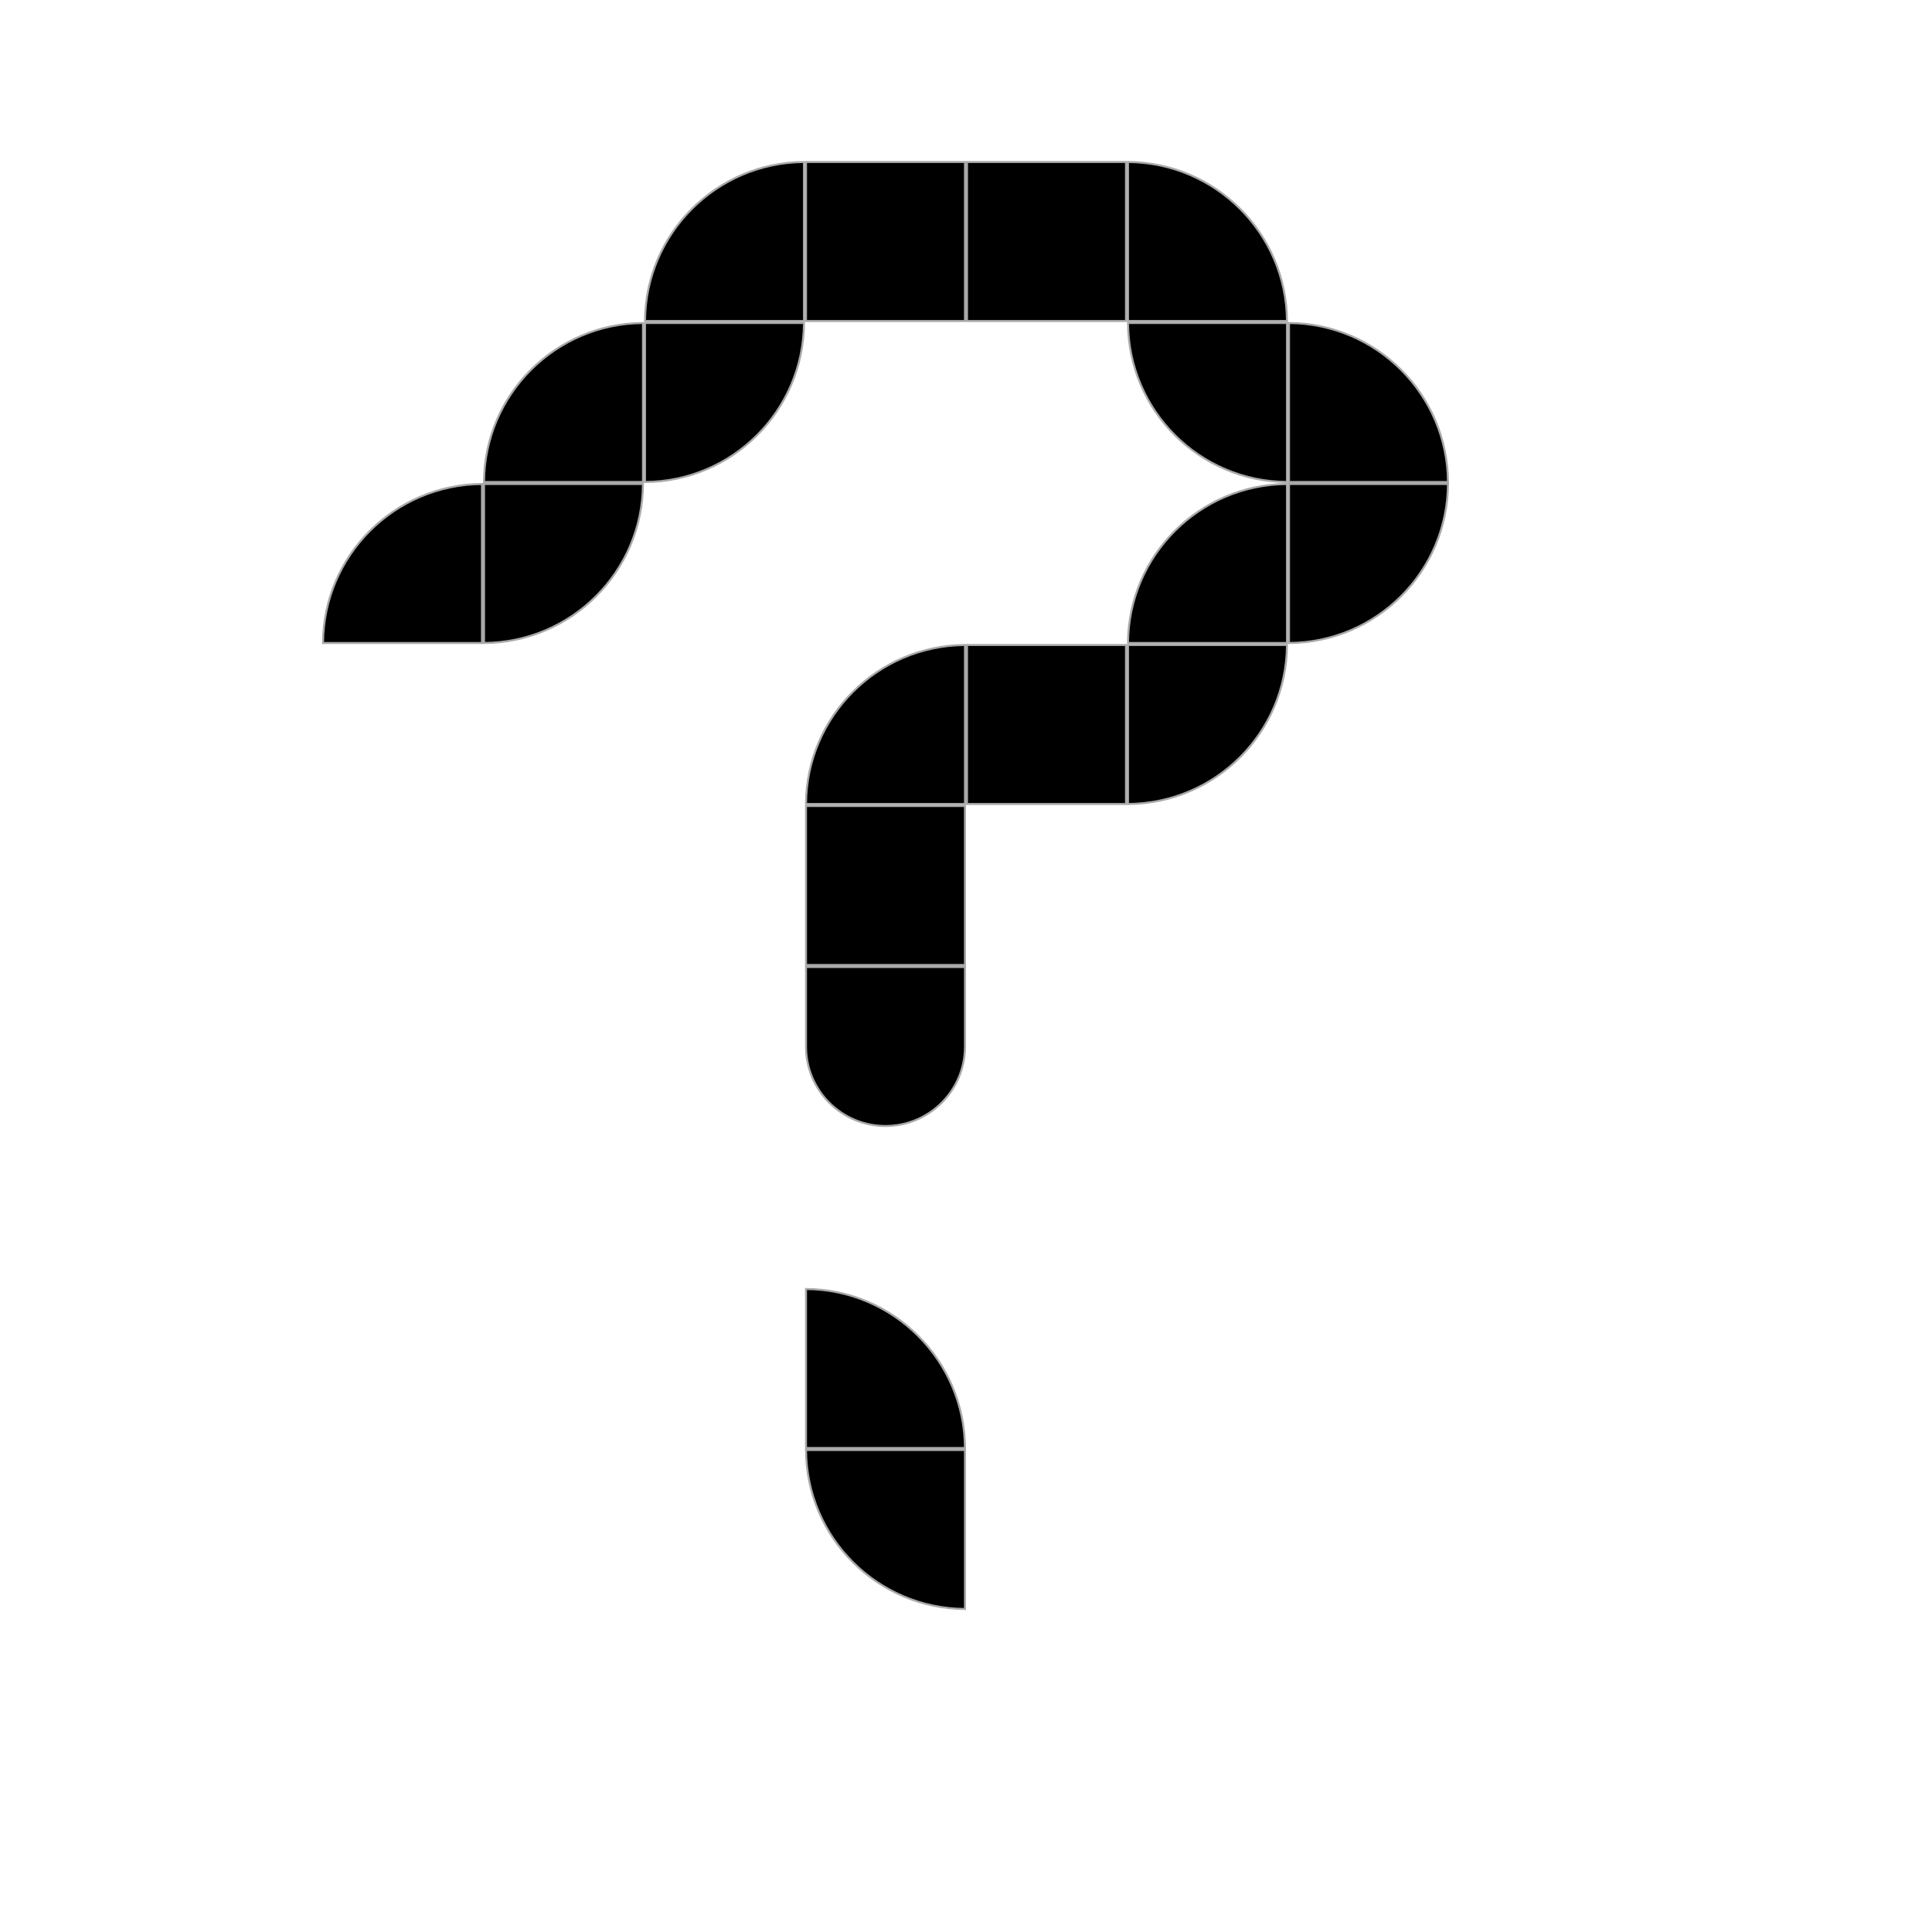 <svg width="240" height="240" viewBox="0 0 240 240" fill="none" xmlns="http://www.w3.org/2000/svg">
<path d="M80.125 40.125H99.875C99.808 51.002 91.002 59.808 80.125 59.875V40.125Z" fill="black" stroke="#A9A9A9" stroke-width="0.25"/>
<path d="M80.125 39.875C80.192 28.997 88.998 20.192 99.875 20.125V39.875H80.125Z" fill="black" stroke="#A9A9A9" stroke-width="0.25"/>
<path d="M40.125 79.875C40.192 68.998 48.998 60.192 59.875 60.125V79.875H40.125Z" fill="black" stroke="#A9A9A9" stroke-width="0.25"/>
<rect x="120.125" y="80.125" width="19.75" height="19.75" fill="black" stroke="#A9A9A9" stroke-width="0.25"/>
<rect x="120.125" y="20.125" width="19.75" height="19.75" fill="black" stroke="#A9A9A9" stroke-width="0.25"/>
<path d="M100.125 99.875C100.192 88.998 108.998 80.192 119.875 80.125V99.875H100.125Z" fill="black" stroke="#A9A9A9" stroke-width="0.25"/>
<rect x="100.125" y="20.125" width="19.75" height="19.75" fill="black" stroke="#A9A9A9" stroke-width="0.25"/>
<path d="M100.125 120.125H119.875V130C119.875 135.454 115.454 139.875 110 139.875C104.546 139.875 100.125 135.454 100.125 130V120.125Z" fill="black" stroke="#A9A9A9" stroke-width="0.25"/>
<rect x="100.125" y="100.125" width="19.75" height="19.75" fill="black" stroke="#A9A9A9" stroke-width="0.25"/>
<path d="M100.125 160.125C111.002 160.192 119.808 168.998 119.875 179.875H100.125V160.125Z" fill="black" stroke="#A9A9A9" stroke-width="0.25"/>
<path d="M119.875 199.875C108.998 199.808 100.192 191.002 100.125 180.125H119.875V199.875Z" fill="black" stroke="#A9A9A9" stroke-width="0.25"/>
<path d="M160.125 40.125C171.002 40.192 179.808 48.998 179.875 59.875H160.125V40.125Z" fill="black" stroke="#A9A9A9" stroke-width="0.25"/>
<path d="M160.125 60.125H179.875C179.808 71.002 171.002 79.808 160.125 79.875V60.125Z" fill="black" stroke="#A9A9A9" stroke-width="0.25"/>
<path d="M60.125 59.875C60.192 48.998 68.998 40.192 79.875 40.125V59.875H60.125Z" fill="black" stroke="#A9A9A9" stroke-width="0.25"/>
<path d="M60.125 60.125H79.875C79.808 71.002 71.002 79.808 60.125 79.875V60.125Z" fill="black" stroke="#A9A9A9" stroke-width="0.25"/>
<path d="M159.875 59.875C148.998 59.808 140.192 51.002 140.125 40.125H159.875V59.875Z" fill="black" stroke="#A9A9A9" stroke-width="0.25"/>
<path d="M140.125 80.125H159.875C159.808 91.002 151.002 99.808 140.125 99.875V80.125Z" fill="black" stroke="#A9A9A9" stroke-width="0.25"/>
<path d="M140.125 20.125C151.002 20.192 159.808 28.997 159.875 39.875H140.125V20.125Z" fill="black" stroke="#A9A9A9" stroke-width="0.25"/>
<path d="M140.125 79.875C140.192 68.998 148.998 60.192 159.875 60.125V79.875H140.125Z" fill="black" stroke="#A9A9A9" stroke-width="0.25"/>
</svg>
